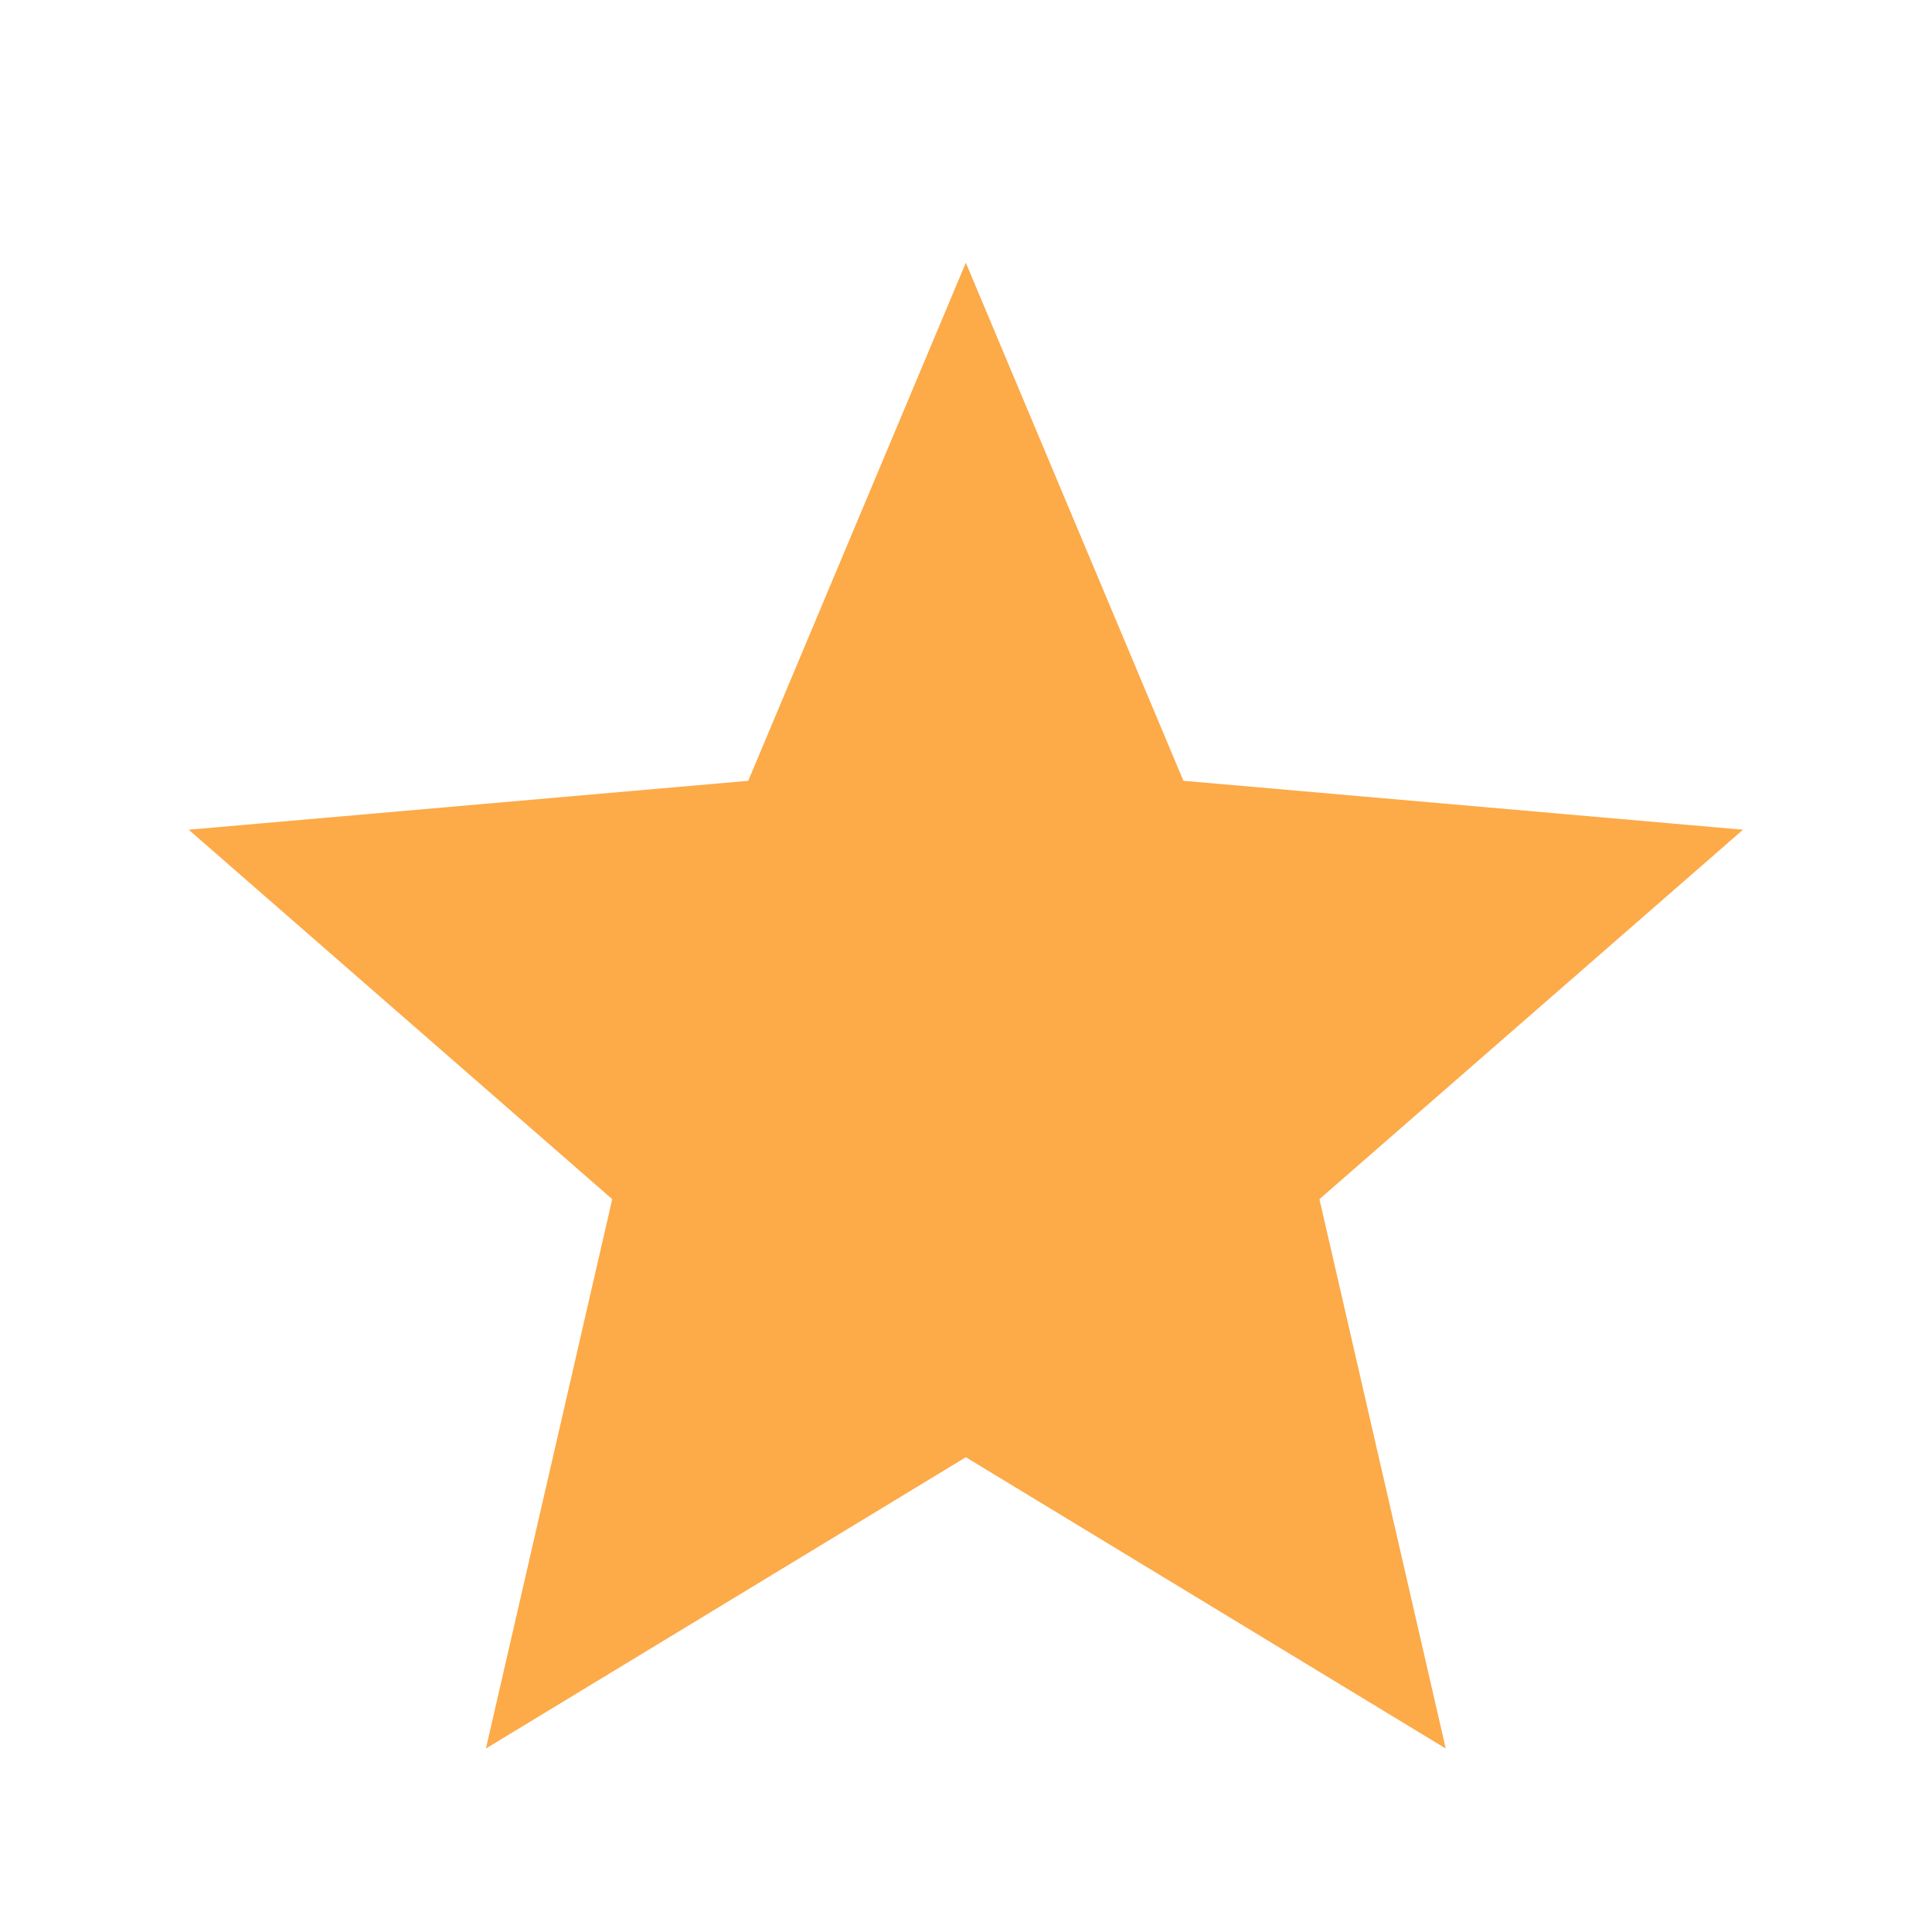 <svg width="35" height="35" viewBox="0 0 35 35" fill="none" xmlns="http://www.w3.org/2000/svg"><path d="M8.803 31.676L11.091 21.724L3.418 15.031L13.555 14.145L17.497 4.76L21.439 14.145L31.576 15.031L23.903 21.724L26.191 31.676L17.497 26.399L8.803 31.676Z" fill="#FDAA48"/></svg>